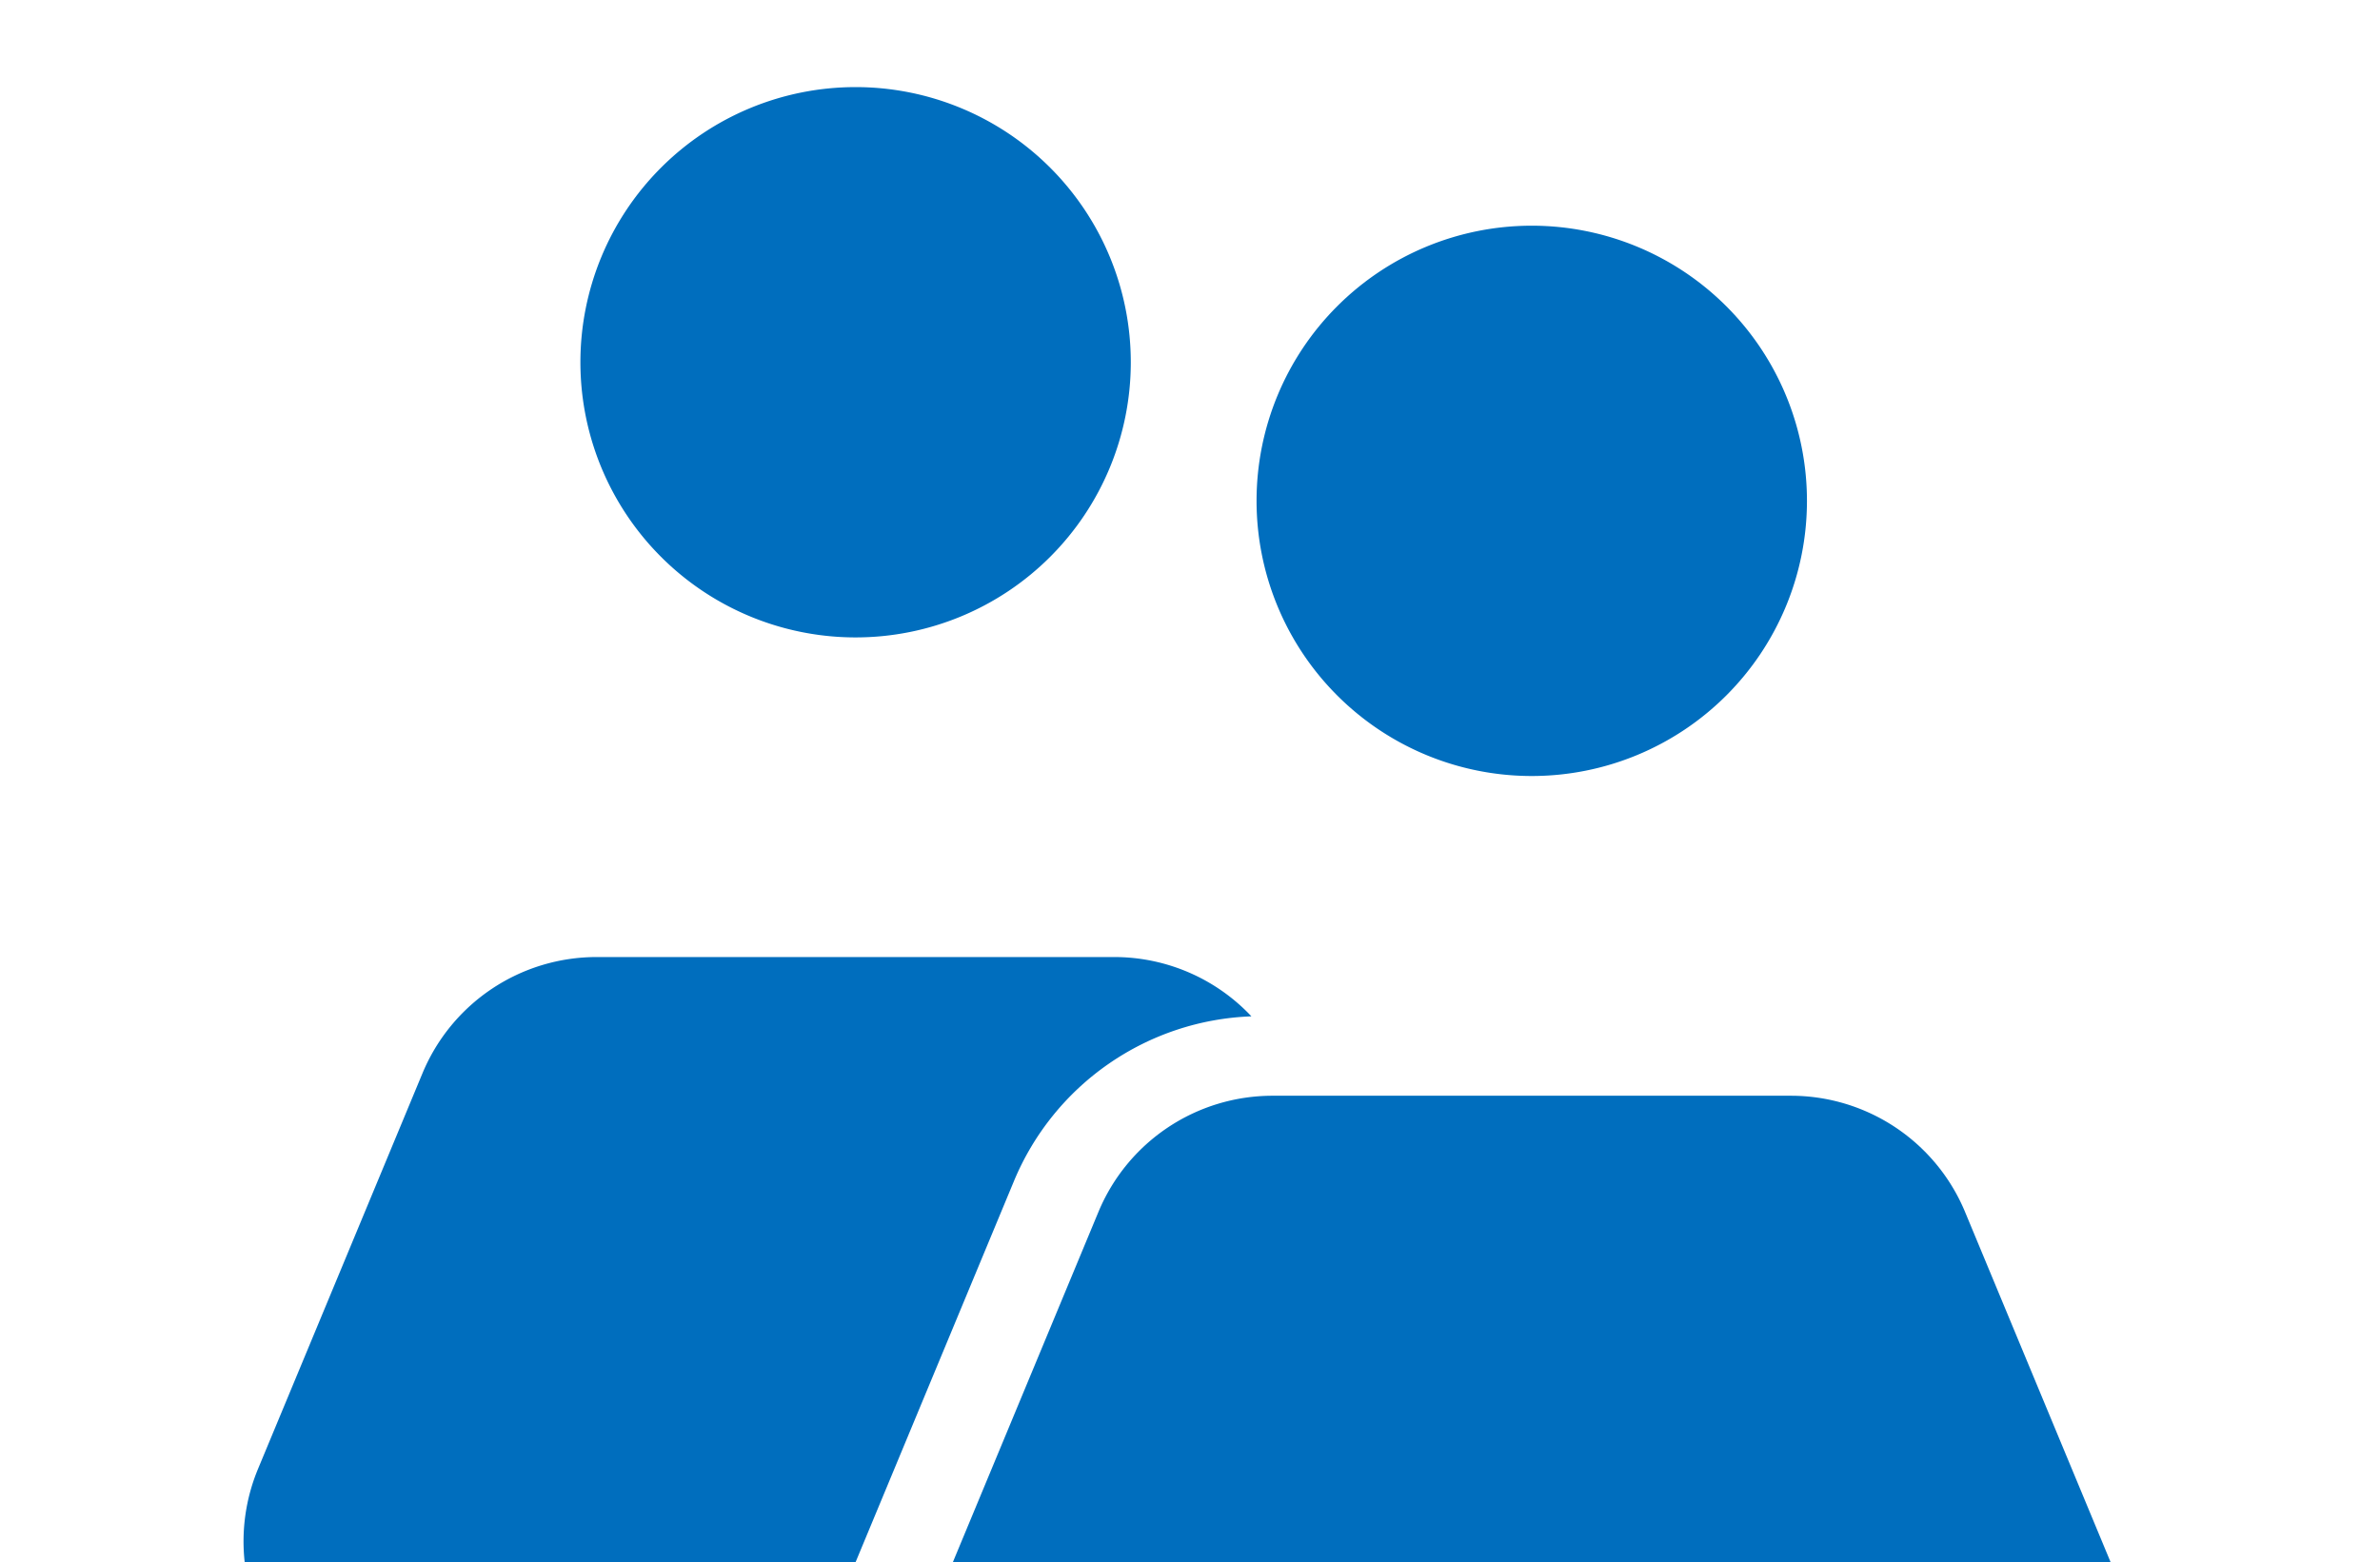 <svg id="グループ_532" data-name="グループ 532" xmlns="http://www.w3.org/2000/svg" xmlns:xlink="http://www.w3.org/1999/xlink" width="68.902" height="45.238" viewBox="0 0 68.902 45.238">
  <defs>
    <clipPath id="clip-path">
      <rect id="長方形_285" data-name="長方形 285" width="68.902" height="45.238" fill="none"/>
    </clipPath>
  </defs>
  <g id="グループ_531" data-name="グループ 531" transform="translate(0 0)" clip-path="url(#clip-path)">
    <g id="グループ_530" data-name="グループ 530" transform="translate(7.048 2.523)">
      <path id="パス_870" data-name="パス 870" d="M343.416,425.333a7.967,7.967,0,1,0-7.968-7.967A7.967,7.967,0,0,0,343.416,425.333Z" transform="translate(-325.693 -409.4)" fill="#006ebe"/>
      <path id="パス_871" data-name="パス 871" d="M353.389,467.261a7.282,7.282,0,0,0-.783-2.521L346.138,452.4a7.755,7.755,0,0,1-.293-6.6l4.76-11.455a7.748,7.748,0,0,1,6.875-4.771,5.447,5.447,0,0,0-3.956-1.717h-15a5.459,5.459,0,0,0-5.042,3.365l-4.76,11.453a5.463,5.463,0,0,0,.2,4.63l6.468,12.342a9.648,9.648,0,0,1,1.03,3.322l3.532,29.457a3.5,3.5,0,0,0,3.476,3.084h5.186a3.5,3.5,0,0,0,3.477-3.086l2.157-18Z" transform="translate(-328.299 -402.669)" fill="#006ebe"/>
      <g id="グループ_529" data-name="グループ 529" transform="translate(19.574 4.013)">
        <g id="グループ_527" data-name="グループ 527" transform="translate(9.756)">
          <path id="パス_872" data-name="パス 872" d="M357.76,428.274a7.967,7.967,0,1,0-7.967-7.967A7.967,7.967,0,0,0,357.76,428.274Z" transform="translate(-349.793 -412.341)" fill="#006ebe"/>
        </g>
        <g id="グループ_528" data-name="グループ 528" transform="translate(0 25.191)">
          <path id="パス_873" data-name="パス 873" d="M377.671,445.62l-4.76-11.455a5.461,5.461,0,0,0-5.042-3.364H352.864a5.458,5.458,0,0,0-5.042,3.364l-4.76,11.455a5.459,5.459,0,0,0,.206,4.63l6.467,12.342a9.58,9.58,0,0,1,1.03,3.322l3.532,29.455a3.5,3.5,0,0,0,3.477,3.084h5.186a3.5,3.5,0,0,0,3.476-3.084l3.53-29.454A9.612,9.612,0,0,1,371,462.593l6.468-12.343A5.459,5.459,0,0,0,377.671,445.62Z" transform="translate(-342.644 -430.801)" fill="#006ebe"/>
        </g>
      </g>
    </g>
  </g>
</svg>
